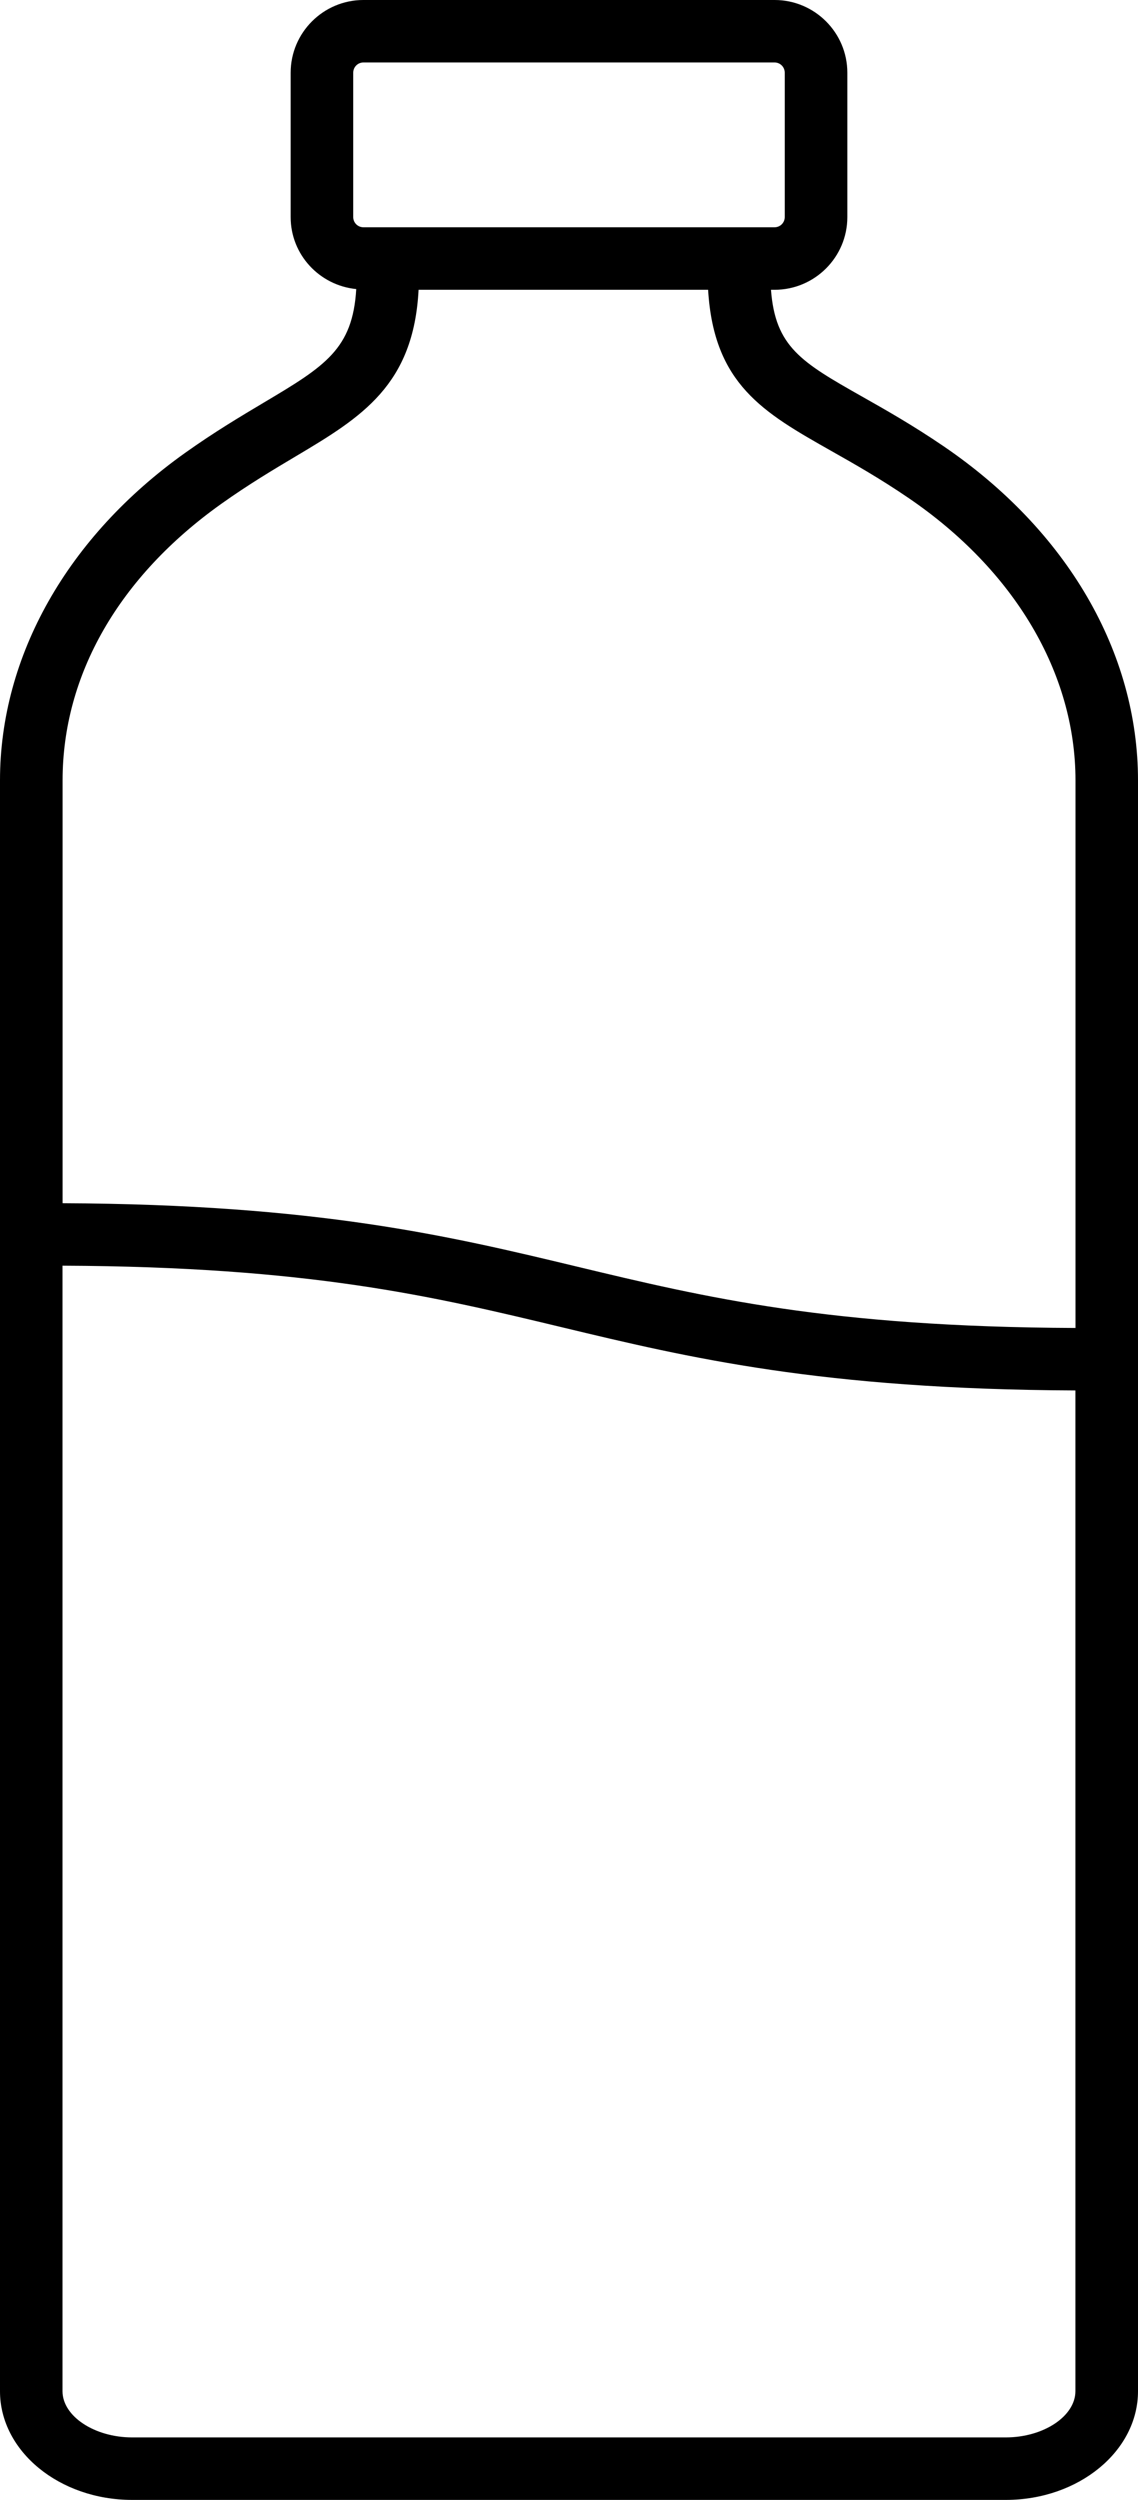 <?xml version="1.0" encoding="UTF-8"?>
<svg width="41px" height="90px" viewBox="0 0 41 90" version="1.1" xmlns="http://www.w3.org/2000/svg" xmlns:xlink="http://www.w3.org/1999/xlink">
    <!-- Generator: sketchtool 49.3 (51167) - http://www.bohemiancoding.com/sketch -->
    <title>835C6BF6-79E2-4F7E-8F64-44DE580AC984</title>
    <desc>Created with sketchtool.</desc>
    <defs></defs>
    <g id="Page-1" stroke="none" stroke-width="1" fill="none" fill-rule="evenodd">
        <g id="AFR_index_2" transform="translate(-1054, -2073)" fill="#000000" fill-rule="nonzero">
            <path d="M1058.763,2163 L1090.236,2163 C1092.863,2163 1095,2161.244 1095,2159.086 L1095,2101.097 C1095,2096.481 1092.447,2092.097 1087.997,2089.066 C1086.885,2088.309 1085.909,2087.757 1085.049,2087.271 C1082.867,2086.037 1081.933,2085.486 1081.777,2083.433 L1081.907,2083.433 C1083.351,2083.433 1084.528,2082.26 1084.528,2080.816 L1084.528,2075.618 C1084.528,2074.175 1083.351,2073 1081.907,2073 L1067.093,2073 C1065.649,2073 1064.472,2074.175 1064.472,2075.618 L1064.472,2080.816 C1064.472,2082.171 1065.512,2083.276 1066.835,2083.407 C1066.707,2085.563 1065.72,2086.178 1063.521,2087.484 C1062.684,2087.983 1061.735,2088.546 1060.671,2089.303 C1056.432,2092.317 1054,2096.616 1054,2101.097 L1054,2159.086 C1054,2161.244 1056.136,2163 1058.763,2163 Z M1090.236,2160.75 L1058.763,2160.75 C1057.403,2160.75 1056.252,2159.987 1056.252,2159.086 L1056.252,2118.566 C1065.149,2118.605 1069.57,2119.662 1074.236,2120.781 C1078.823,2121.882 1083.574,2123.017 1092.745,2123.058 L1092.745,2159.085 C1092.745,2159.987 1091.596,2160.75 1090.236,2160.75 Z M1066.726,2080.815 L1066.726,2075.617 C1066.726,2075.414 1066.89,2075.249 1067.093,2075.249 L1081.906,2075.249 C1082.109,2075.249 1082.273,2075.413 1082.273,2075.617 L1082.273,2080.815 C1082.273,2081.018 1082.109,2081.182 1081.906,2081.182 L1067.093,2081.182 C1066.89,2081.182 1066.726,2081.018 1066.726,2080.815 Z M1061.978,2091.135 C1062.967,2090.432 1063.875,2089.893 1064.675,2089.417 C1067.035,2088.014 1068.902,2086.863 1069.081,2083.433 L1079.512,2083.433 C1079.714,2086.836 1081.508,2087.853 1083.938,2089.228 C1084.761,2089.693 1085.694,2090.22 1086.728,2090.925 C1090.554,2093.529 1092.748,2097.237 1092.748,2101.097 L1092.748,2120.809 C1083.851,2120.77 1079.43,2119.713 1074.764,2118.594 C1070.177,2117.493 1065.426,2116.358 1056.255,2116.317 L1056.255,2101.097 C1056.254,2097.298 1058.285,2093.76 1061.978,2091.135 Z" id="11"></path>
        </g>
    </g>
</svg>